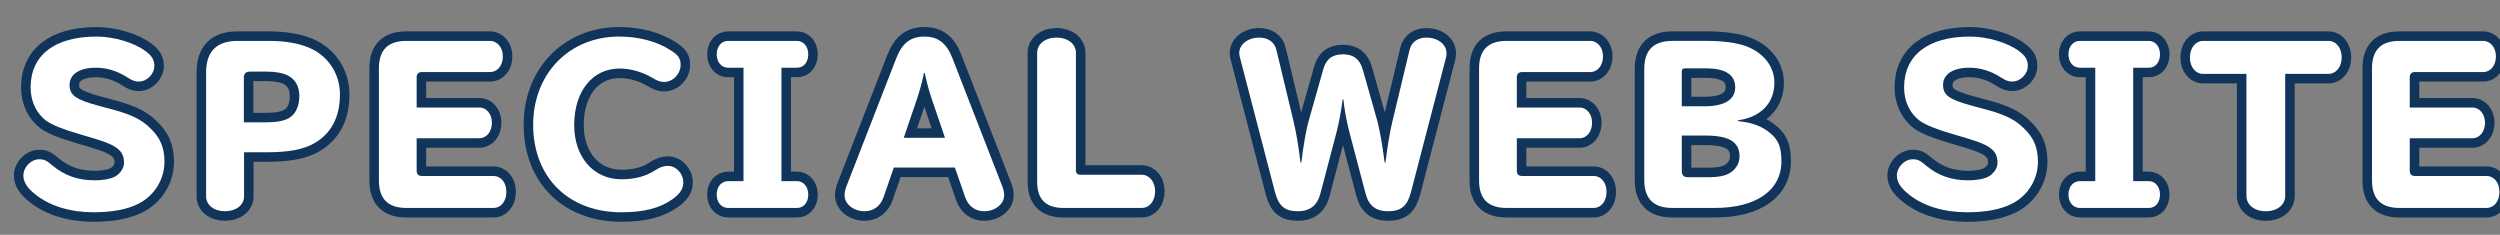 <?xml version="1.0" encoding="UTF-8"?>
<svg id="uuid-85031438-619d-467c-932a-d47790dae12a" data-name="レイヤー 2" xmlns="http://www.w3.org/2000/svg" viewBox="0 0 788 74">
  <rect x="0" y="0" width="788" height="74" fill="#808080" stroke="none"/>
  <defs>
    <style>
      .uuid-cfd8da6b-79c2-4cbc-b26b-723aaa3fd47a, .uuid-851a7a62-2064-4059-a8df-979347aea687 {
        stroke-width: 0px;
      }

      .uuid-cfd8da6b-79c2-4cbc-b26b-723aaa3fd47a, .uuid-2920c573-4ba3-4746-ab1a-90811341f041 {
        fill: none;
      }

      .uuid-851a7a62-2064-4059-a8df-979347aea687 {
        fill: #fff;
      }

      .uuid-2920c573-4ba3-4746-ab1a-90811341f041 {
        stroke: #10345a;
        stroke-linecap: round;
        stroke-linejoin: round;
        stroke-width: 6px;
      }
    </style>
  </defs>
  <g id="uuid-240e3ddb-268e-4e13-952b-3f41f131bd1e" data-name="レイヤー 1">
    <g>
      <g>
        <g>
          <path class="uuid-2920c573-4ba3-4746-ab1a-90811341f041" d="m36.236,34.732c5.395,1.495,8.515,3.055,11.18,5.72,3.12,2.99,4.42,6.045,4.42,10.531,0,5.59-3.185,10.725-8.255,13.26-3.445,1.755-8.19,2.665-14.105,2.665-7.215,0-13.716-1.95-18.201-5.525-2.666-2.08-3.9-3.965-3.9-6.045,0-2.665,2.405-5.135,5.005-5.135,1.495,0,2.275.325,4.225,2.015,3.77,3.12,7.995,4.615,13.195,4.615,2.86,0,5.525-.52,6.76-1.365,1.56-1.04,2.535-2.6,2.535-4.16,0-3.705-2.145-5.46-9.035-7.54l-4.811-1.43c-5.785-1.69-8.71-2.925-10.595-4.225-3.185-2.34-5.005-6.175-5.005-10.53,0-10.206,7.605-16.056,20.801-16.056,5.46,0,11.831,1.885,15.471,4.615,2.015,1.495,2.73,2.795,2.73,4.615,0,2.6-2.34,4.94-4.875,4.94-1.3,0-1.885-.195-3.835-1.43-3.12-1.95-6.305-2.925-9.75-2.925-5.135,0-8.255,2.08-8.255,5.395,0,3.25,1.885,4.615,9.036,6.565l5.265,1.43Z"/>
          <path class="uuid-2920c573-4ba3-4746-ab1a-90811341f041" d="m76.925,61.903c0,2.73-2.535,4.68-5.98,4.68-3.51,0-5.98-1.95-5.98-4.68V22.837c0-6.63,3.315-9.945,9.945-9.945h9.815c5.07,0,9.23.715,12.545,2.08,6.11,2.535,9.88,8.19,9.88,14.82,0,7.085-2.73,12.286-8.06,15.341-3.315,1.95-8.125,2.86-14.756,2.86h-7.41v13.911Zm6.436-23.336c4.29,0,6.76-.52,8.385-1.82,1.69-1.3,2.6-3.64,2.6-6.565,0-3.055-1.365-5.331-3.835-6.5-1.56-.715-3.705-1.105-6.37-1.105h-5.395c-1.235,0-1.885.65-1.885,1.885v14.105h6.5Z"/>
          <path class="uuid-2920c573-4ba3-4746-ab1a-90811341f041" d="m131.329,53.778c0,1.105.52,1.69,1.69,1.69h22.491c2.405,0,4.095,2.08,4.095,5.005,0,2.99-1.69,5.07-4.095,5.07h-27.431c-5.786,0-8.646-2.86-8.646-8.646V21.537c0-5.785,2.86-8.645,8.646-8.645h26.391c2.275,0,4.03,2.08,4.03,4.875,0,2.86-1.69,4.94-4.03,4.94h-21.451c-1.105,0-1.69.585-1.69,1.69v9.49h19.761c2.275,0,3.965,2.08,3.965,4.81,0,2.795-1.69,4.875-3.965,4.875h-19.761v10.206Z"/>
          <path class="uuid-2920c573-4ba3-4746-ab1a-90811341f041" d="m211.345,15.816c2.405,1.495,3.185,2.6,3.185,4.615,0,2.86-2.405,5.396-5.2,5.396-1.3,0-1.95-.26-3.835-1.365-3.12-1.82-6.76-2.86-10.206-2.86-8.515,0-14.301,7.15-14.301,17.811,0,10.141,6.11,17.096,14.886,17.096,4.225,0,7.67-.91,10.661-2.86,1.495-.975,2.665-1.365,3.965-1.365,2.6,0,4.875,2.405,4.875,5.2,0,2.015-.975,3.51-3.25,5.2-4.095,2.925-9.035,4.225-16.315,4.225-16.641,0-27.756-11.05-27.756-27.561,0-16.121,11.375-27.821,27.106-27.821,6.11,0,11.83,1.495,16.186,4.29Z"/>
          <path class="uuid-2920c573-4ba3-4746-ab1a-90811341f041" d="m229.478,21.342c-2.08,0-3.575-1.755-3.575-4.225s1.495-4.225,3.575-4.225h21.776c2.015,0,3.51,1.82,3.51,4.225,0,2.47-1.43,4.225-3.51,4.225h-4.94v35.751h4.94c2.015,0,3.51,1.82,3.51,4.226,0,2.47-1.43,4.225-3.51,4.225h-21.776c-2.08,0-3.575-1.755-3.575-4.225,0-2.47,1.495-4.226,3.575-4.226h4.875V21.342h-4.875Z"/>
          <path class="uuid-2920c573-4ba3-4746-ab1a-90811341f041" d="m278.488,62.163c-.975,2.795-3.185,4.42-5.98,4.42-3.445,0-6.305-2.275-6.305-5.005,0-.845.195-1.885.65-2.99l15.601-40.106c1.885-4.875,4.55-6.955,8.905-6.955,4.355,0,7.021,2.08,8.906,6.955l15.601,40.106c.455,1.105.65,2.146.65,2.99,0,2.73-2.86,5.005-6.305,5.005-2.795,0-5.005-1.625-5.98-4.42l-3.25-9.36h-19.241l-3.25,9.36Zm15.081-31.331c-.715-2.08-1.625-5.525-2.08-7.8h-.26c-.455,2.405-1.3,5.46-2.08,7.8l-4.29,12.61h13l-4.29-12.61Z"/>
          <path class="uuid-2920c573-4ba3-4746-ab1a-90811341f041" d="m339.132,53.648c0,.975.455,1.43,1.43,1.43h19.306c2.405,0,4.225,2.21,4.225,5.2,0,3.055-1.755,5.265-4.225,5.265h-24.701c-5.525,0-8.255-2.73-8.255-8.255V16.662c0-2.795,2.535-4.81,6.11-4.81s6.11,2.015,6.11,4.81v36.986Z"/>
          <path class="uuid-2920c573-4ba3-4746-ab1a-90811341f041" d="m423.178,31.352c-.325,3.055-1.105,7.215-1.95,10.531l-5.07,19.24c-.975,3.641-3.314,5.46-7.021,5.46-4.225,0-6.109-1.625-7.28-6.11l-11.05-42.447c-.13-.455-.195-.845-.195-1.3,0-2.73,2.73-4.875,6.305-4.875,2.795,0,4.81,1.43,5.395,3.835l5.396,22.491c.845,3.51,1.561,7.735,2.21,13.066h.26c.65-5.266,1.495-10.336,2.275-13.001l4.615-16.315c.91-3.315,2.86-4.81,6.24-4.81,3.315,0,5.266,1.495,6.24,4.81l4.615,16.315c.78,3.055,1.561,7.346,2.275,13.001h.26c.65-5.331,1.43-9.881,2.21-13.066l5.396-22.491c.585-2.405,2.535-3.835,5.33-3.835,3.575,0,6.305,2.145,6.305,4.875,0,.39-.064.91-.13,1.3l-11.05,42.447c-1.17,4.485-3.12,6.11-7.28,6.11-3.771,0-6.046-1.755-7.021-5.46l-5.07-19.24c-.845-2.99-1.69-7.735-1.95-10.531h-.26Z"/>
          <path class="uuid-2920c573-4ba3-4746-ab1a-90811341f041" d="m478.102,53.778c0,1.105.52,1.69,1.689,1.69h22.491c2.405,0,4.095,2.08,4.095,5.005,0,2.99-1.689,5.07-4.095,5.07h-27.431c-5.786,0-8.646-2.86-8.646-8.646V21.537c0-5.785,2.859-8.645,8.646-8.645h26.391c2.275,0,4.03,2.08,4.03,4.875,0,2.86-1.69,4.94-4.03,4.94h-21.451c-1.104,0-1.689.585-1.689,1.69v9.49h19.761c2.274,0,3.965,2.08,3.965,4.81,0,2.795-1.69,4.875-3.965,4.875h-19.761v10.206Z"/>
          <path class="uuid-2920c573-4ba3-4746-ab1a-90811341f041" d="m547.782,38.177c4.681.455,7.865,1.69,10.53,4.095,2.34,2.015,3.186,4.355,3.186,8.58,0,9.166-7.931,14.691-20.996,14.691h-13.391c-5.915,0-8.841-2.925-8.841-8.84V21.731c0-5.915,2.926-8.84,8.841-8.84h11.245c4.551,0,8.905.585,11.701,1.56,5.72,2.016,9.23,6.436,9.23,11.571,0,6.5-4.291,10.92-11.506,11.896v.26Zm-10.466-4.68c6.24,0,9.621-2.08,9.621-5.98,0-3.965-3.12-5.98-9.36-5.98h-6.501c-.649,0-.975.325-.975.975v10.985h7.215Zm-7.215,20.476c0,1.235.649,1.885,1.885,1.885h6.631c2.795,0,4.875-.39,6.24-1.105,2.21-1.17,3.445-3.185,3.445-5.46,0-4.55-3.315-6.565-10.726-6.565h-7.476v11.245Z"/>
          <path class="uuid-2920c573-4ba3-4746-ab1a-90811341f041" d="m626.757,34.732c5.396,1.495,8.515,3.055,11.181,5.72,3.12,2.99,4.42,6.045,4.42,10.531,0,5.59-3.186,10.725-8.256,13.26-3.444,1.755-8.189,2.665-14.105,2.665-7.215,0-13.715-1.95-18.2-5.525-2.665-2.08-3.9-3.965-3.9-6.045,0-2.665,2.405-5.135,5.005-5.135,1.495,0,2.275.325,4.226,2.015,3.771,3.12,7.995,4.615,13.195,4.615,2.86,0,5.525-.52,6.761-1.365,1.56-1.04,2.535-2.6,2.535-4.16,0-3.705-2.146-5.46-9.036-7.54l-4.81-1.43c-5.785-1.69-8.711-2.925-10.596-4.225-3.186-2.34-5.005-6.175-5.005-10.53,0-10.206,7.605-16.056,20.801-16.056,5.46,0,11.83,1.885,15.471,4.615,2.015,1.495,2.729,2.795,2.729,4.615,0,2.6-2.34,4.94-4.875,4.94-1.3,0-1.885-.195-3.835-1.43-3.12-1.95-6.306-2.925-9.751-2.925-5.135,0-8.255,2.08-8.255,5.395,0,3.25,1.885,4.615,9.035,6.565l5.266,1.43Z"/>
          <path class="uuid-2920c573-4ba3-4746-ab1a-90811341f041" d="m655.55,21.342c-2.08,0-3.575-1.755-3.575-4.225s1.495-4.225,3.575-4.225h21.776c2.015,0,3.51,1.82,3.51,4.225,0,2.47-1.43,4.225-3.51,4.225h-4.94v35.751h4.94c2.015,0,3.51,1.82,3.51,4.226,0,2.47-1.43,4.225-3.51,4.225h-21.776c-2.08,0-3.575-1.755-3.575-4.225,0-2.47,1.495-4.226,3.575-4.226h4.875V21.342h-4.875Z"/>
          <path class="uuid-2920c573-4ba3-4746-ab1a-90811341f041" d="m694.485,23.292c-2.47,0-4.226-2.146-4.226-5.2,0-2.99,1.756-5.2,4.226-5.2h39.392c2.47,0,4.225,2.21,4.225,5.2s-1.755,5.2-4.225,5.2h-13.586v38.481c0,2.795-2.535,4.81-6.109,4.81-3.575,0-6.11-2.015-6.11-4.81V23.292h-13.586Z"/>
          <path class="uuid-2920c573-4ba3-4746-ab1a-90811341f041" d="m759.549,53.778c0,1.105.521,1.69,1.69,1.69h22.491c2.404,0,4.095,2.08,4.095,5.005,0,2.99-1.69,5.07-4.095,5.07h-27.432c-5.785,0-8.646-2.86-8.646-8.646V21.537c0-5.785,2.86-8.645,8.646-8.645h26.392c2.274,0,4.03,2.08,4.03,4.875,0,2.86-1.69,4.94-4.03,4.94h-21.451c-1.105,0-1.69.585-1.69,1.69v9.49h19.761c2.275,0,3.966,2.08,3.966,4.81,0,2.795-1.69,4.875-3.966,4.875h-19.761v10.206Z"/>
        </g>
        <g>
          <path class="uuid-851a7a62-2064-4059-a8df-979347aea687" d="m36.236,34.732c5.395,1.495,8.515,3.055,11.18,5.72,3.12,2.99,4.42,6.045,4.42,10.531,0,5.59-3.185,10.725-8.255,13.26-3.445,1.755-8.19,2.665-14.105,2.665-7.215,0-13.716-1.95-18.201-5.525-2.666-2.08-3.9-3.965-3.9-6.045,0-2.665,2.405-5.135,5.005-5.135,1.495,0,2.275.325,4.225,2.015,3.77,3.12,7.995,4.615,13.195,4.615,2.86,0,5.525-.52,6.76-1.365,1.56-1.04,2.535-2.6,2.535-4.16,0-3.705-2.145-5.46-9.035-7.54l-4.811-1.43c-5.785-1.69-8.71-2.925-10.595-4.225-3.185-2.34-5.005-6.175-5.005-10.53,0-10.206,7.605-16.056,20.801-16.056,5.46,0,11.831,1.885,15.471,4.615,2.015,1.495,2.73,2.795,2.73,4.615,0,2.6-2.34,4.94-4.875,4.94-1.3,0-1.885-.195-3.835-1.43-3.12-1.95-6.305-2.925-9.75-2.925-5.135,0-8.255,2.08-8.255,5.395,0,3.25,1.885,4.615,9.036,6.565l5.265,1.43Z"/>
          <path class="uuid-851a7a62-2064-4059-a8df-979347aea687" d="m76.925,61.903c0,2.73-2.535,4.68-5.98,4.68-3.51,0-5.98-1.95-5.98-4.68V22.837c0-6.63,3.315-9.945,9.945-9.945h9.815c5.07,0,9.23.715,12.545,2.08,6.11,2.535,9.88,8.19,9.88,14.82,0,7.085-2.73,12.286-8.06,15.341-3.315,1.95-8.125,2.86-14.756,2.86h-7.41v13.911Zm6.436-23.336c4.29,0,6.76-.52,8.385-1.82,1.69-1.3,2.6-3.64,2.6-6.565,0-3.055-1.365-5.331-3.835-6.5-1.56-.715-3.705-1.105-6.37-1.105h-5.395c-1.235,0-1.885.65-1.885,1.885v14.105h6.5Z"/>
          <path class="uuid-851a7a62-2064-4059-a8df-979347aea687" d="m131.329,53.778c0,1.105.52,1.69,1.69,1.69h22.491c2.405,0,4.095,2.08,4.095,5.005,0,2.99-1.69,5.07-4.095,5.07h-27.431c-5.786,0-8.646-2.86-8.646-8.646V21.537c0-5.785,2.86-8.645,8.646-8.645h26.391c2.275,0,4.03,2.08,4.03,4.875,0,2.86-1.69,4.94-4.03,4.94h-21.451c-1.105,0-1.69.585-1.69,1.69v9.49h19.761c2.275,0,3.965,2.08,3.965,4.81,0,2.795-1.69,4.875-3.965,4.875h-19.761v10.206Z"/>
          <path class="uuid-851a7a62-2064-4059-a8df-979347aea687" d="m211.345,15.816c2.405,1.495,3.185,2.6,3.185,4.615,0,2.86-2.405,5.396-5.2,5.396-1.3,0-1.95-.26-3.835-1.365-3.12-1.82-6.76-2.86-10.206-2.86-8.515,0-14.301,7.15-14.301,17.811,0,10.141,6.11,17.096,14.886,17.096,4.225,0,7.67-.91,10.661-2.86,1.495-.975,2.665-1.365,3.965-1.365,2.6,0,4.875,2.405,4.875,5.2,0,2.015-.975,3.51-3.25,5.2-4.095,2.925-9.035,4.225-16.315,4.225-16.641,0-27.756-11.05-27.756-27.561,0-16.121,11.375-27.821,27.106-27.821,6.11,0,11.83,1.495,16.186,4.29Z"/>
          <path class="uuid-851a7a62-2064-4059-a8df-979347aea687" d="m229.478,21.342c-2.08,0-3.575-1.755-3.575-4.225s1.495-4.225,3.575-4.225h21.776c2.015,0,3.51,1.82,3.51,4.225,0,2.47-1.43,4.225-3.51,4.225h-4.94v35.751h4.94c2.015,0,3.51,1.82,3.51,4.226,0,2.47-1.43,4.225-3.51,4.225h-21.776c-2.08,0-3.575-1.755-3.575-4.225,0-2.47,1.495-4.226,3.575-4.226h4.875V21.342h-4.875Z"/>
          <path class="uuid-851a7a62-2064-4059-a8df-979347aea687" d="m278.488,62.163c-.975,2.795-3.185,4.42-5.98,4.42-3.445,0-6.305-2.275-6.305-5.005,0-.845.195-1.885.65-2.99l15.601-40.106c1.885-4.875,4.55-6.955,8.905-6.955,4.355,0,7.021,2.08,8.906,6.955l15.601,40.106c.455,1.105.65,2.146.65,2.99,0,2.73-2.86,5.005-6.305,5.005-2.795,0-5.005-1.625-5.98-4.42l-3.25-9.36h-19.241l-3.25,9.36Zm15.081-31.331c-.715-2.08-1.625-5.525-2.08-7.8h-.26c-.455,2.405-1.3,5.46-2.08,7.8l-4.29,12.61h13l-4.29-12.61Z"/>
          <path class="uuid-851a7a62-2064-4059-a8df-979347aea687" d="m339.132,53.648c0,.975.455,1.43,1.43,1.43h19.306c2.405,0,4.225,2.21,4.225,5.2,0,3.055-1.755,5.265-4.225,5.265h-24.701c-5.525,0-8.255-2.73-8.255-8.255V16.662c0-2.795,2.535-4.81,6.11-4.81s6.11,2.015,6.11,4.81v36.986Z"/>
          <path class="uuid-851a7a62-2064-4059-a8df-979347aea687" d="m423.178,31.352c-.325,3.055-1.105,7.215-1.95,10.531l-5.07,19.24c-.975,3.641-3.314,5.46-7.021,5.46-4.225,0-6.109-1.625-7.28-6.11l-11.05-42.447c-.13-.455-.195-.845-.195-1.3,0-2.73,2.73-4.875,6.305-4.875,2.795,0,4.81,1.43,5.395,3.835l5.396,22.491c.845,3.51,1.561,7.735,2.21,13.066h.26c.65-5.266,1.495-10.336,2.275-13.001l4.615-16.315c.91-3.315,2.86-4.81,6.24-4.81,3.315,0,5.266,1.495,6.24,4.81l4.615,16.315c.78,3.055,1.561,7.346,2.275,13.001h.26c.65-5.331,1.43-9.881,2.21-13.066l5.396-22.491c.585-2.405,2.535-3.835,5.33-3.835,3.575,0,6.305,2.145,6.305,4.875,0,.39-.064.91-.13,1.3l-11.05,42.447c-1.17,4.485-3.12,6.11-7.28,6.11-3.771,0-6.046-1.755-7.021-5.46l-5.07-19.24c-.845-2.99-1.69-7.735-1.95-10.531h-.26Z"/>
          <path class="uuid-851a7a62-2064-4059-a8df-979347aea687" d="m478.102,53.778c0,1.105.52,1.69,1.689,1.69h22.491c2.405,0,4.095,2.08,4.095,5.005,0,2.99-1.689,5.07-4.095,5.07h-27.431c-5.786,0-8.646-2.86-8.646-8.646V21.537c0-5.785,2.859-8.645,8.646-8.645h26.391c2.275,0,4.03,2.08,4.03,4.875,0,2.86-1.69,4.94-4.03,4.94h-21.451c-1.104,0-1.689.585-1.689,1.69v9.49h19.761c2.274,0,3.965,2.08,3.965,4.81,0,2.795-1.69,4.875-3.965,4.875h-19.761v10.206Z"/>
          <path class="uuid-851a7a62-2064-4059-a8df-979347aea687" d="m547.782,38.177c4.681.455,7.865,1.69,10.53,4.095,2.34,2.015,3.186,4.355,3.186,8.58,0,9.166-7.931,14.691-20.996,14.691h-13.391c-5.915,0-8.841-2.925-8.841-8.84V21.731c0-5.915,2.926-8.84,8.841-8.84h11.245c4.551,0,8.905.585,11.701,1.56,5.72,2.016,9.23,6.436,9.23,11.571,0,6.5-4.291,10.92-11.506,11.896v.26Zm-10.466-4.68c6.24,0,9.621-2.08,9.621-5.98,0-3.965-3.12-5.98-9.36-5.98h-6.501c-.649,0-.975.325-.975.975v10.985h7.215Zm-7.215,20.476c0,1.235.649,1.885,1.885,1.885h6.631c2.795,0,4.875-.39,6.24-1.105,2.21-1.17,3.445-3.185,3.445-5.46,0-4.55-3.315-6.565-10.726-6.565h-7.476v11.245Z"/>
          <path class="uuid-851a7a62-2064-4059-a8df-979347aea687" d="m626.757,34.732c5.396,1.495,8.515,3.055,11.181,5.72,3.12,2.99,4.42,6.045,4.42,10.531,0,5.59-3.186,10.725-8.256,13.26-3.444,1.755-8.189,2.665-14.105,2.665-7.215,0-13.715-1.95-18.2-5.525-2.665-2.08-3.9-3.965-3.9-6.045,0-2.665,2.405-5.135,5.005-5.135,1.495,0,2.275.325,4.226,2.015,3.771,3.12,7.995,4.615,13.195,4.615,2.86,0,5.525-.52,6.761-1.365,1.56-1.04,2.535-2.6,2.535-4.16,0-3.705-2.146-5.46-9.036-7.54l-4.81-1.43c-5.785-1.69-8.711-2.925-10.596-4.225-3.186-2.34-5.005-6.175-5.005-10.53,0-10.206,7.605-16.056,20.801-16.056,5.46,0,11.83,1.885,15.471,4.615,2.015,1.495,2.729,2.795,2.729,4.615,0,2.6-2.34,4.94-4.875,4.94-1.3,0-1.885-.195-3.835-1.43-3.12-1.95-6.306-2.925-9.751-2.925-5.135,0-8.255,2.08-8.255,5.395,0,3.25,1.885,4.615,9.035,6.565l5.266,1.43Z"/>
          <path class="uuid-851a7a62-2064-4059-a8df-979347aea687" d="m655.55,21.342c-2.08,0-3.575-1.755-3.575-4.225s1.495-4.225,3.575-4.225h21.776c2.015,0,3.51,1.82,3.51,4.225,0,2.47-1.43,4.225-3.51,4.225h-4.94v35.751h4.94c2.015,0,3.51,1.82,3.51,4.226,0,2.47-1.43,4.225-3.51,4.225h-21.776c-2.08,0-3.575-1.755-3.575-4.225,0-2.47,1.495-4.226,3.575-4.226h4.875V21.342h-4.875Z"/>
          <path class="uuid-851a7a62-2064-4059-a8df-979347aea687" d="m694.485,23.292c-2.47,0-4.226-2.146-4.226-5.2,0-2.99,1.756-5.2,4.226-5.2h39.392c2.47,0,4.225,2.21,4.225,5.2s-1.755,5.2-4.225,5.2h-13.586v38.481c0,2.795-2.535,4.81-6.109,4.81-3.575,0-6.11-2.015-6.11-4.81V23.292h-13.586Z"/>
          <path class="uuid-851a7a62-2064-4059-a8df-979347aea687" d="m759.549,53.778c0,1.105.521,1.69,1.69,1.69h22.491c2.404,0,4.095,2.08,4.095,5.005,0,2.99-1.69,5.07-4.095,5.07h-27.432c-5.785,0-8.646-2.86-8.646-8.646V21.537c0-5.785,2.86-8.645,8.646-8.645h26.392c2.274,0,4.03,2.08,4.03,4.875,0,2.86-1.69,4.94-4.03,4.94h-21.451c-1.105,0-1.69.585-1.69,1.69v9.49h19.761c2.275,0,3.966,2.08,3.966,4.81,0,2.795-1.69,4.875-3.966,4.875h-19.761v10.206Z"/>
        </g>
      </g>
      <rect class="uuid-cfd8da6b-79c2-4cbc-b26b-723aaa3fd47a" width="788" height="74"/>
    </g>
  </g>
</svg>